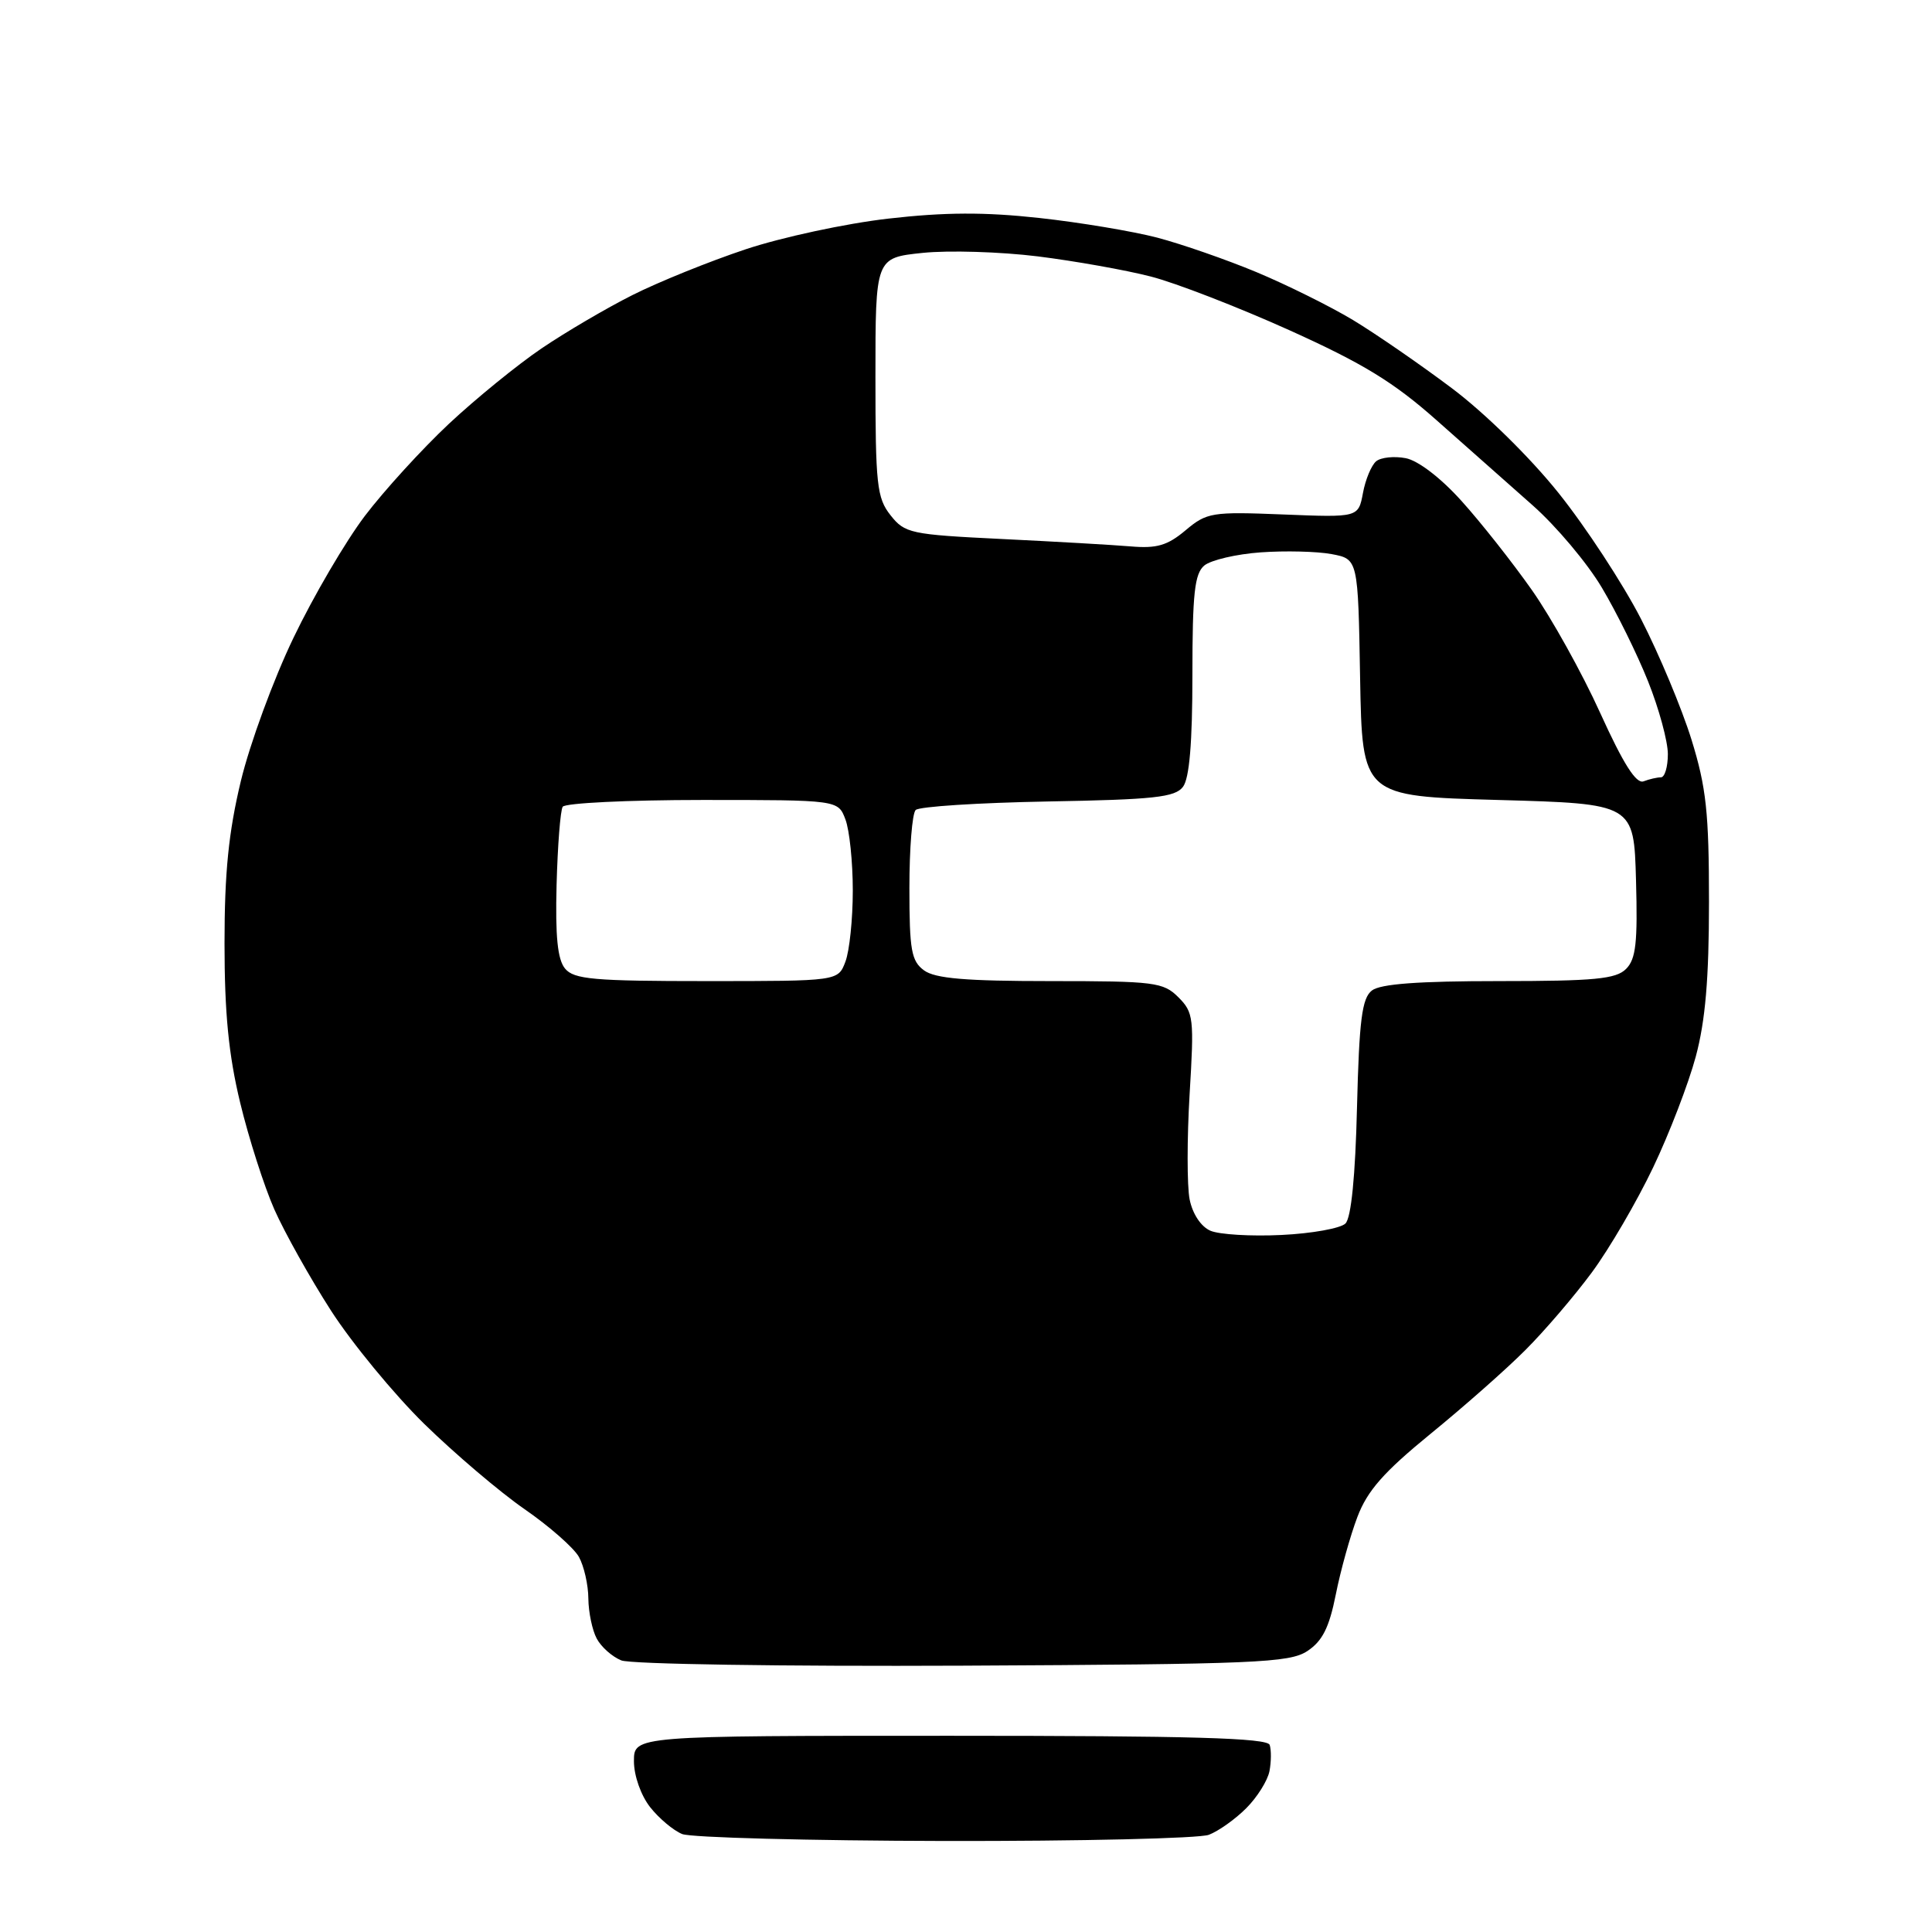 <?xml version="1.0" encoding="UTF-8" standalone="no"?>
<svg 
  version="1.1" 
  xmlns="http://www.w3.org/2000/svg" 
  xmlns:xlink="http://www.w3.org/1999/xlink" 
  xmlns:svg="http://www.w3.org/2000/svg"
  xmlns:rdf="http://www.w3.org/1999/02/22-rdf-syntax-ns#"
  xmlns:cc="http://creativecommons.org/ns#"
  xmlns:dc="http://purl.org/dc/elements/1.1/"
  viewBox="0 0 256 256"
  width="256"
  height="256"
>
<style>svg {background-color: white; }</style>"
<path stroke="none" fill="black" fill-rule="evenodd" d="M125.18,243.94C107.21,243.90 91.55,243.49 90.39,243.02C89.23,242.55 87.31,240.94 86.14,239.45C84.92,237.89 84.00,235.29 84.00,233.37C84.00,230.00 84.00,230.00 125.92,230.00C157.87,230.00 167.93,230.29 168.24,231.21C168.46,231.88 168.45,233.44 168.21,234.69C167.97,235.93 166.59,238.14 165.14,239.59C163.69,241.05 161.46,242.63 160.18,243.12C158.91,243.60 143.16,243.97 125.18,243.94zM127.55,220.71C103.73,220.82 83.52,220.51 82.32,220.01C81.11,219.52 79.65,218.22 79.07,217.12C78.48,216.03 77.98,213.64 77.96,211.82C77.95,209.99 77.38,207.51 76.71,206.30C76.04,205.10 72.79,202.24 69.49,199.96C66.20,197.68 60.22,192.59 56.20,188.66C52.19,184.72 46.63,177.97 43.85,173.65C41.08,169.34 37.70,163.30 36.35,160.25C35.00,157.19 32.96,150.83 31.82,146.10C30.29,139.76 29.75,134.21 29.75,125.00C29.75,115.62 30.29,110.26 31.91,103.51C33.10,98.56 36.24,90.01 38.89,84.51C41.53,79.00 45.79,71.74 48.34,68.37C50.90,65.00 55.91,59.51 59.48,56.16C63.05,52.82 68.57,48.33 71.74,46.18C74.91,44.03 80.32,40.85 83.78,39.11C87.23,37.37 93.98,34.64 98.78,33.04C103.57,31.44 112.09,29.61 117.69,28.97C125.19,28.11 130.47,28.09 137.69,28.88C143.09,29.47 150.13,30.65 153.35,31.49C156.57,32.34 162.48,34.39 166.49,36.06C170.49,37.73 176.24,40.58 179.27,42.40C182.30,44.23 188.20,48.30 192.39,51.45C196.78,54.75 202.76,60.63 206.52,65.33C210.11,69.81 215.02,77.31 217.43,81.99C219.84,86.67 222.85,93.88 224.13,98.00C226.09,104.33 226.45,107.68 226.45,119.50C226.45,129.68 225.97,135.27 224.70,140.00C223.74,143.57 221.20,150.19 219.05,154.69C216.90,159.20 213.25,165.46 210.93,168.60C208.61,171.74 204.64,176.38 202.10,178.91C199.57,181.45 193.91,186.44 189.53,190.01C183.35,195.06 181.18,197.52 179.86,201.01C178.92,203.48 177.63,208.10 177.00,211.28C176.12,215.69 175.22,217.46 173.22,218.78C170.85,220.33 166.37,220.52 127.55,220.71zM169.80,163.64C173.82,163.45 177.64,162.76 178.28,162.12C179.04,161.36 179.59,155.84 179.81,146.72C180.10,135.14 180.47,132.27 181.78,131.25C182.90,130.37 187.95,130.00 198.62,130.00C211.27,130.00 214.13,129.73 215.46,128.39C216.77,127.09 217.01,124.89 216.78,116.64C216.50,106.50 216.50,106.50 198.50,106.00C180.50,105.50 180.50,105.50 180.22,89.79C179.95,74.08 179.95,74.08 176.44,73.42C174.51,73.06 170.28,72.96 167.05,73.19C163.82,73.42 160.46,74.21 159.58,74.93C158.29,76.01 158.00,78.62 158.00,89.43C158.00,98.44 157.60,103.14 156.75,104.26C155.70,105.65 152.89,105.95 138.83,106.20C129.66,106.37 121.79,106.87 121.33,107.33C120.87,107.79 120.50,112.44 120.50,117.66C120.50,125.91 120.76,127.35 122.44,128.58C123.91,129.66 127.98,130.00 139.19,130.00C152.99,130.00 154.15,130.15 156.14,132.14C158.16,134.16 158.24,134.92 157.63,144.98C157.28,150.86 157.28,157.13 157.63,158.92C158.02,160.86 159.14,162.54 160.39,163.08C161.55,163.58 165.79,163.84 169.80,163.64zM93.65,130.00C111.05,130.00 111.05,130.00 112.02,127.43C112.56,126.02 113.00,121.78 113.00,118.00C113.00,114.22 112.56,109.98 112.02,108.57C111.05,106.00 111.05,106.00 93.08,106.00C83.20,106.00 74.87,106.41 74.56,106.90C74.25,107.40 73.89,112.06 73.75,117.25C73.57,124.08 73.88,127.14 74.87,128.34C76.05,129.77 78.66,130.00 93.65,130.00zM217.78,103.53C218.54,103.24 219.58,103.00 220.08,103.00C220.59,103.00 221.00,101.61 221.00,99.92C221.00,98.23 219.82,93.89 218.38,90.29C216.94,86.68 214.18,81.09 212.25,77.86C210.33,74.62 206.22,69.74 203.13,67.00C200.03,64.26 194.28,59.16 190.34,55.67C184.67,50.64 180.60,48.15 170.82,43.74C164.02,40.68 155.77,37.48 152.48,36.64C149.19,35.79 142.45,34.59 137.50,33.97C132.55,33.36 125.69,33.15 122.25,33.51C116.00,34.16 116.00,34.16 116.00,49.94C116.00,64.20 116.19,65.98 117.99,68.26C119.89,70.67 120.63,70.83 132.74,71.42C139.76,71.76 147.44,72.20 149.81,72.40C153.28,72.70 154.70,72.28 157.09,70.27C159.91,67.90 160.57,67.79 170.03,68.17C179.99,68.57 179.99,68.57 180.60,65.32C180.93,63.53 181.72,61.65 182.35,61.12C182.98,60.60 184.74,60.42 186.26,60.71C187.90,61.02 190.92,63.33 193.65,66.37C196.20,69.19 200.39,74.50 202.98,78.18C205.56,81.85 209.64,89.18 212.03,94.46C215.09,101.20 216.80,103.91 217.78,103.53z" />

</svg>